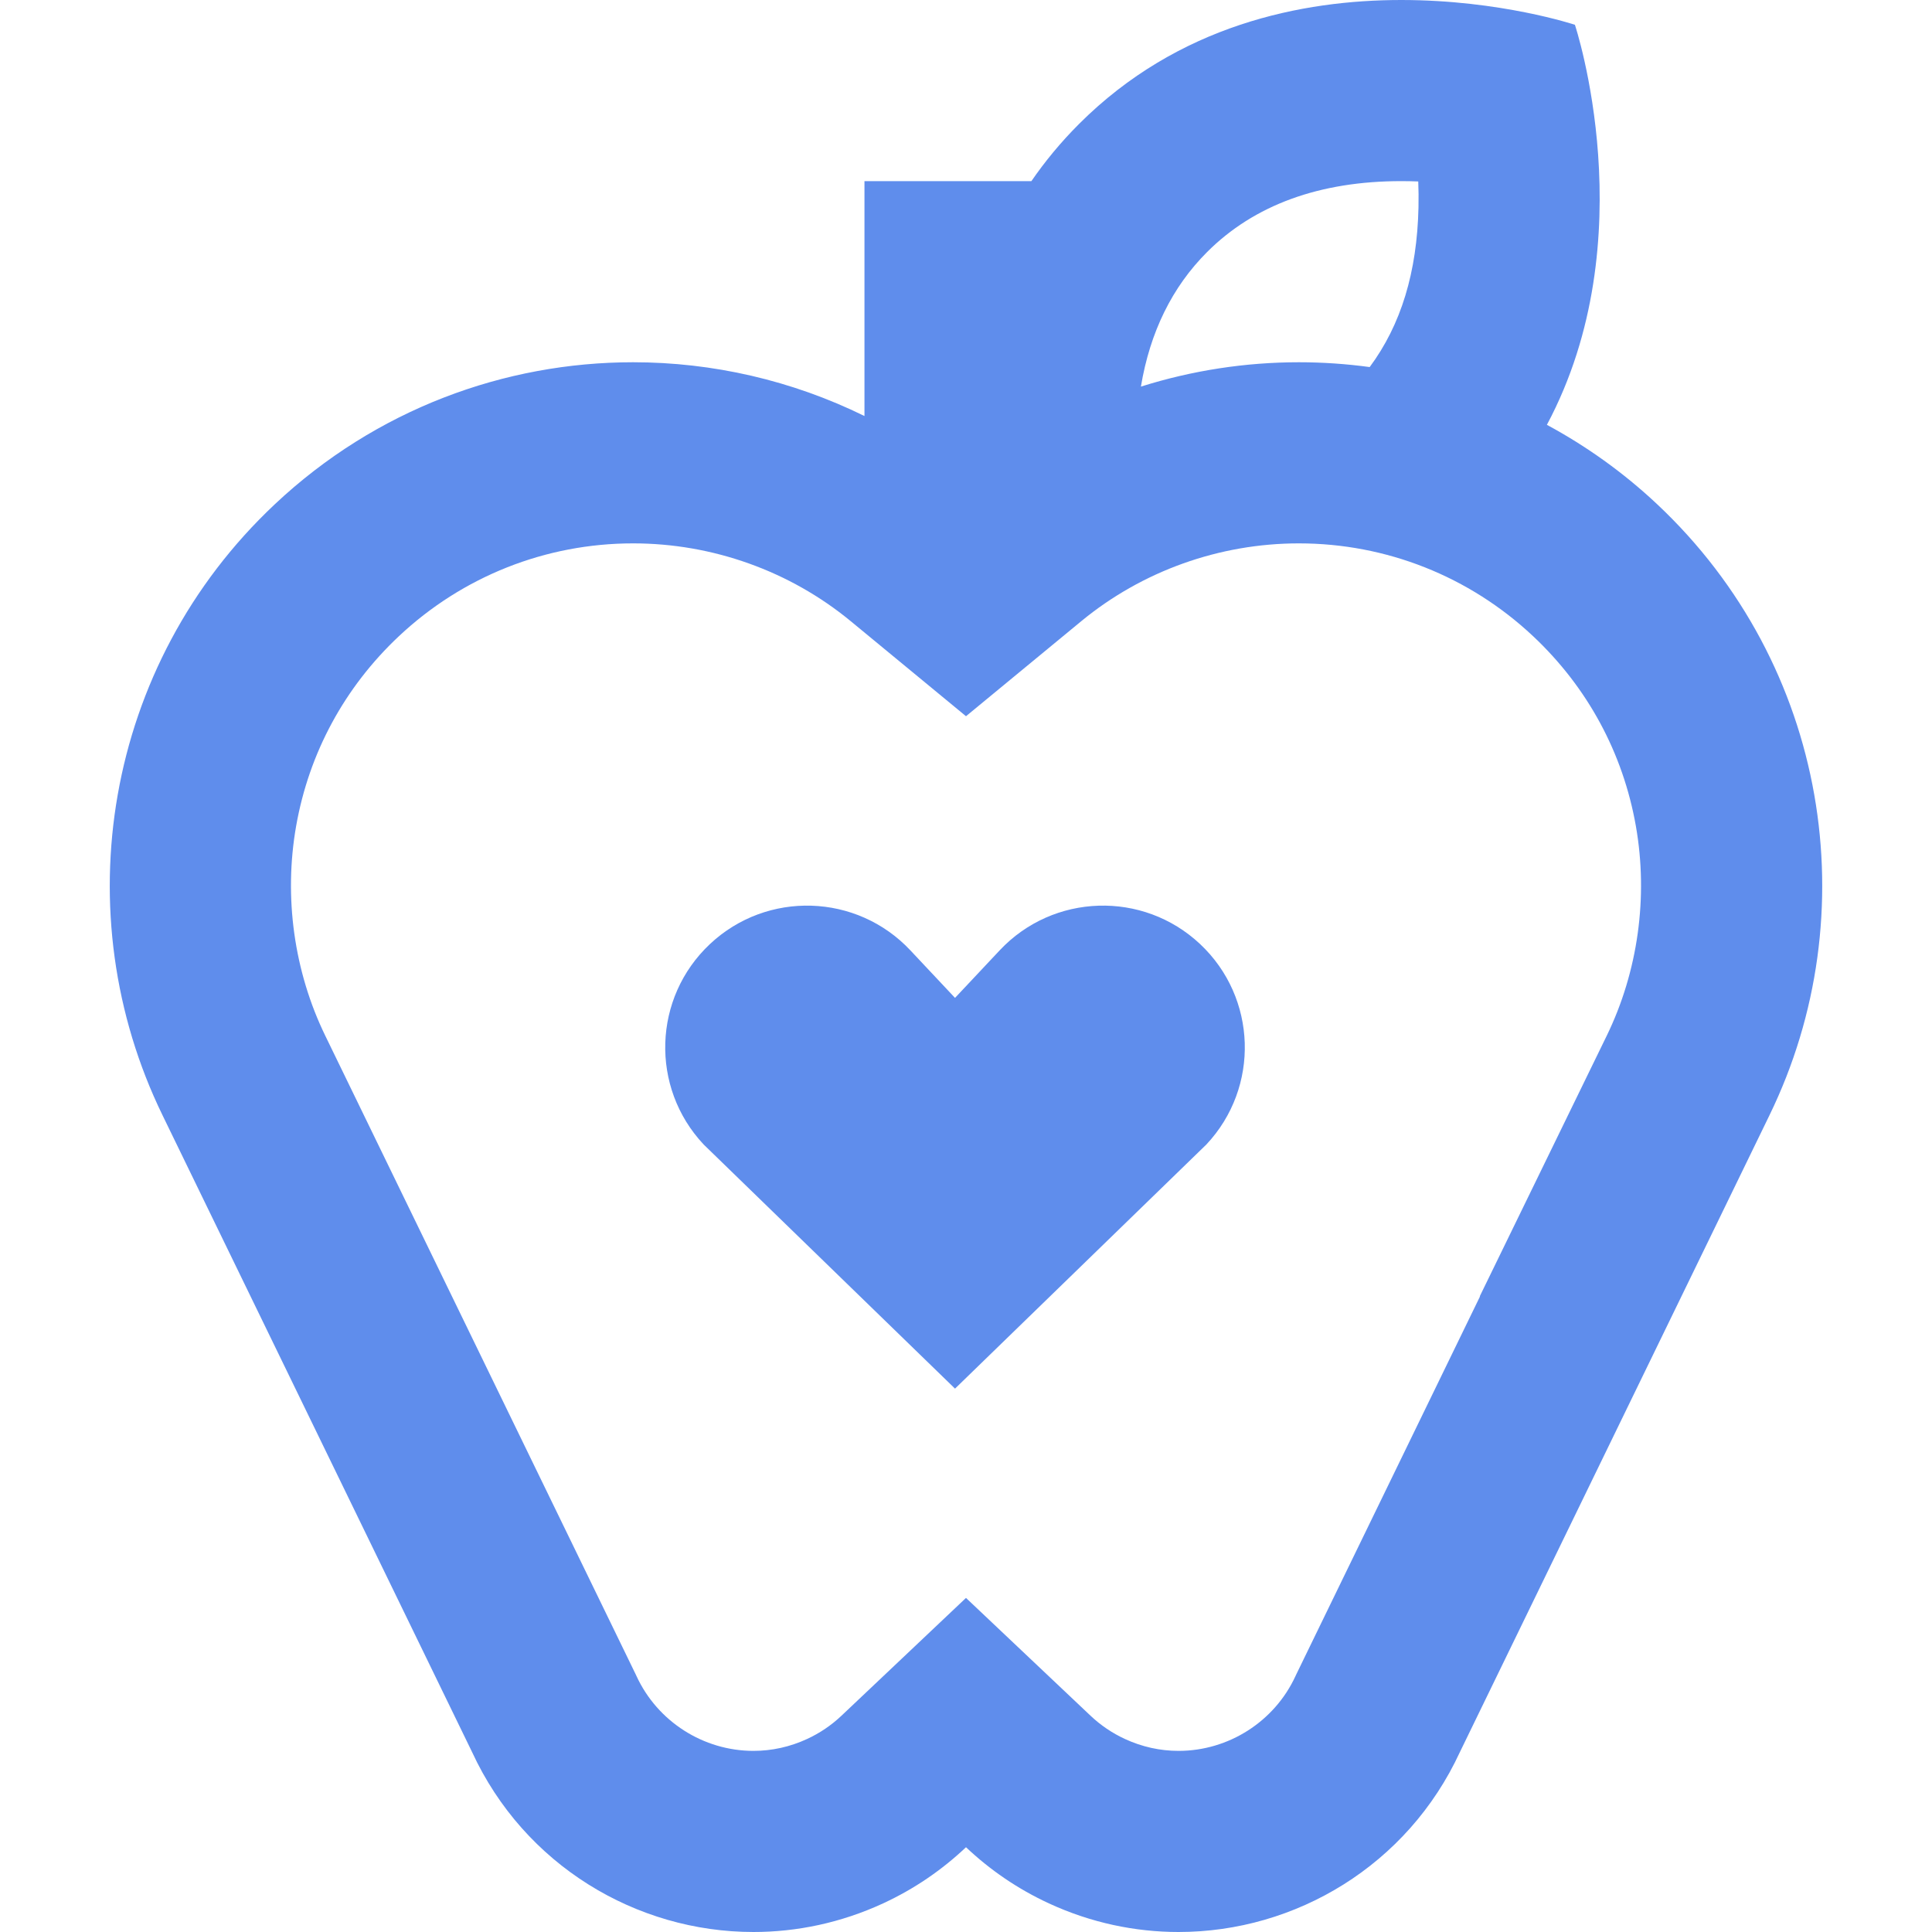 <!-- icon666.com - MILLIONS vector ICONS FREE --><svg version="1.1" id="Layer_1" xmlns="http://www.w3.org/2000/svg" xmlns:xlink="http://www.w3.org/1999/xlink" x="0px" y="0px" viewBox="0 0 512 512" style="enable-background:new 0 0 512 512;" xml:space="preserve"><g><g><path d="M439.137,133.6c-8.994-8.446-18.827-15.426-29.195-21.018c26.323-49.298,7.427-106.011,7.427-106.011S397.657,0,371.372,0 c-26.285,0-59.139,6.571-85.424,32.856c-4.851,4.851-9.024,9.928-12.616,15.144h-44.24v62.25 C209.845,100.786,188.833,96,167.786,96c-34.042-0.002-68.147,12.45-94.923,37.6c-45.43,42.669-55.738,108.706-29.797,161.939 h-0.002l82.034,168.76C138.954,494.317,168.645,512,199.669,512c11.51,0,23.203-2.434,34.341-7.574 c8.326-3.845,15.68-8.92,21.99-14.891c6.312,5.97,13.667,11.045,21.989,14.891c11.136,5.139,22.834,7.574,34.342,7.574 c31.026,0,60.712-17.68,74.566-47.701l82.038-168.76h-0.003C494.876,242.306,484.565,176.269,439.137,133.6z M319.89,66.798 C332.361,54.325,349.682,48,371.372,48c1.525,0,3.021,0.032,4.478,0.09c0.088,2.203,0.115,4.488,0.064,6.834 c-0.376,17.221-4.629,31.162-12.933,42.352C356.754,96.429,350.482,96,344.212,96c-14.144,0-28.272,2.17-41.859,6.453 C304.757,88.024,310.618,76.069,319.89,66.798z M425.785,274.512l-33.634,69.027h0.08l-48.502,99.773l-0.211,0.434l-0.202,0.438 C337.761,456.221,325.599,464,312.332,464c-4.902,0-9.69-1.062-14.208-3.147c-3.366-1.555-6.442-3.638-9.141-6.19l-32.987-31.198 l-32.982,31.203c-2.694,2.55-5.766,4.629-9.118,6.178c-4.536,2.094-9.322,3.155-14.224,3.155 c-13.267,0-25.432-7.779-30.989-19.816l-0.202-0.437l-0.211-0.432L86.217,274.512c-8.301-17.035-11.05-36.776-7.741-55.587 c3.411-19.39,12.834-36.797,27.251-50.338c16.88-15.858,38.92-24.589,62.058-24.587c21.061,0,41.546,7.328,57.682,20.632 l30.534,25.173l30.534-25.174c16.136-13.304,36.619-20.63,57.677-20.63c23.141,0,45.182,8.733,62.064,24.587 c14.416,13.539,23.838,30.946,27.25,50.338C436.834,237.736,434.085,257.478,425.785,274.512z" fill="#000000" style="fill: rgb(95, 141, 236);"></path></g></g><g><g><path d="M318.037,250.186c-15.126-14.208-38.907-13.461-53.115,1.667l-11.83,12.597l-11.832-12.597 c-14.208-15.128-37.989-15.874-53.117-1.667c-15.128,14.208-15.874,37.99-1.667,53.117L253.09,368l66.613-64.698 C333.911,288.174,333.164,264.392,318.037,250.186z" fill="#000000" style="fill: rgb(95, 141, 236);"></path></g></g></svg>